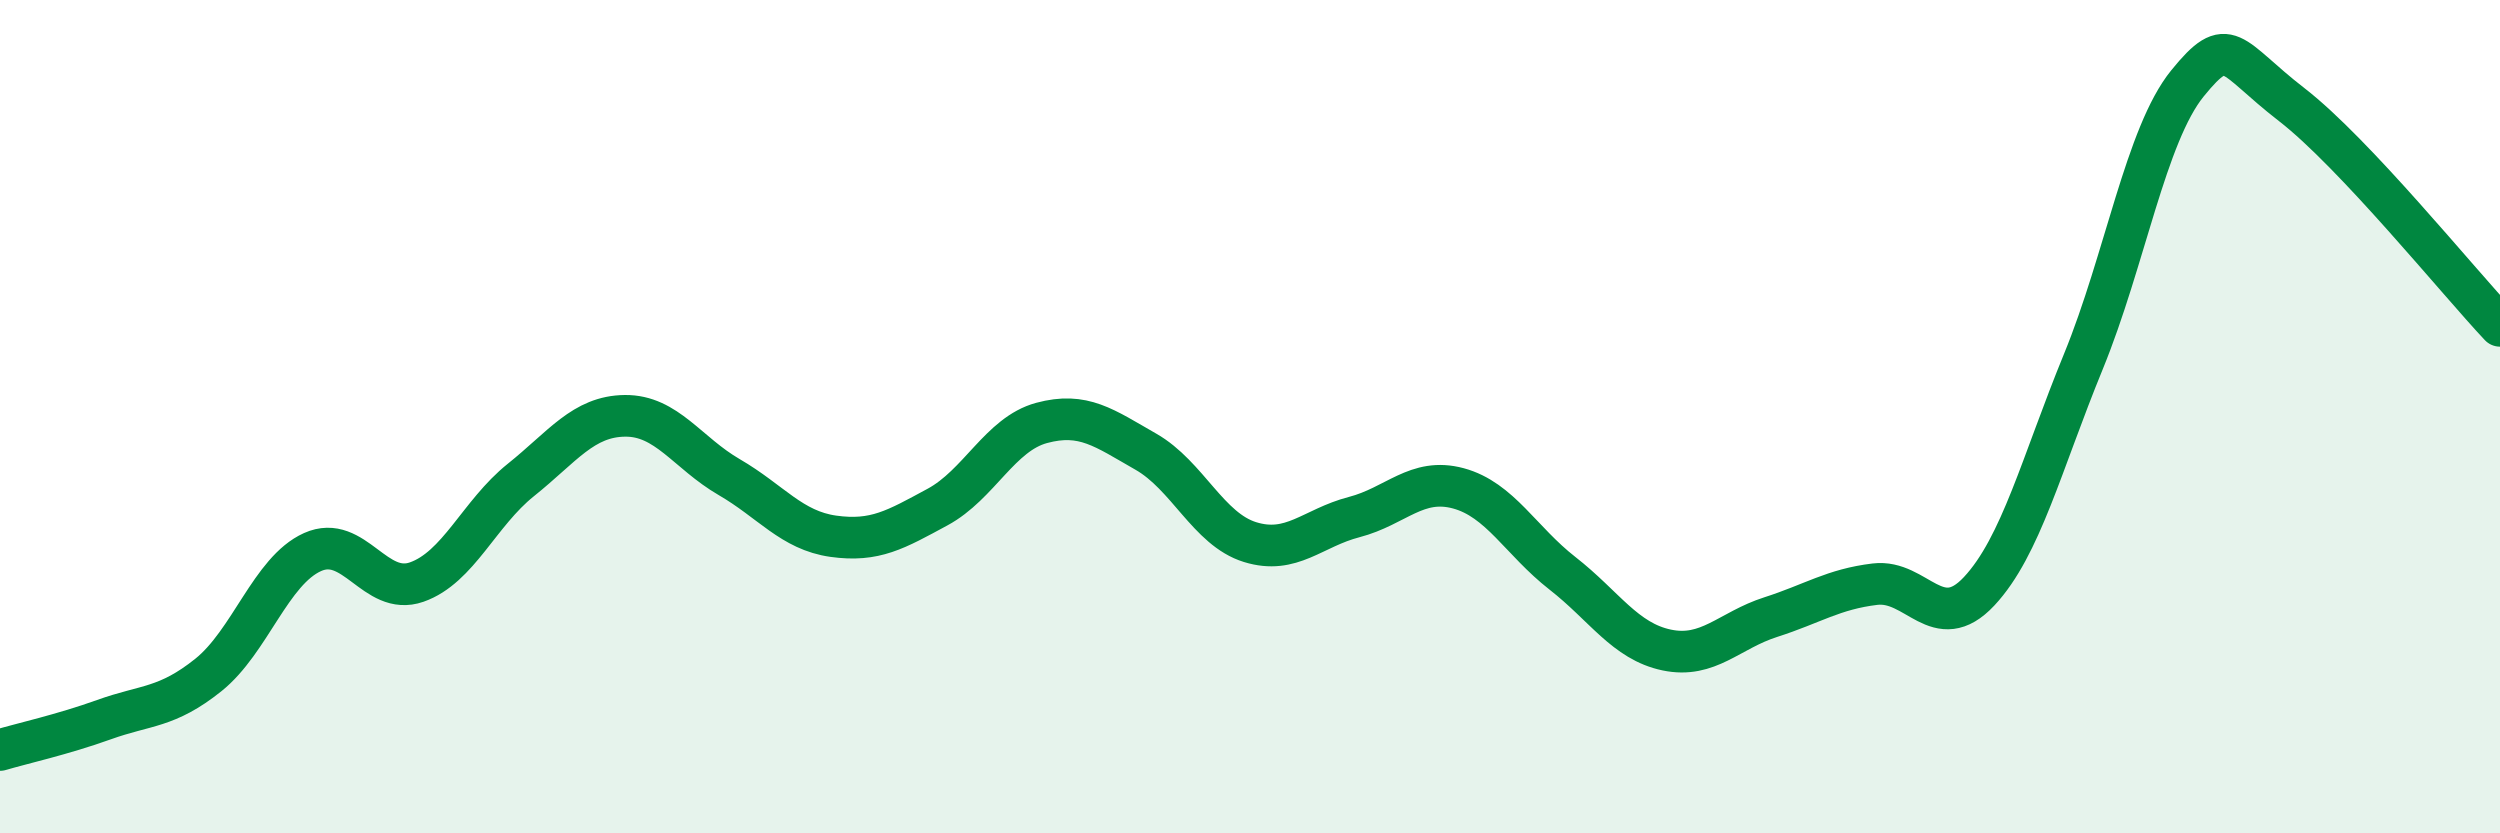 
    <svg width="60" height="20" viewBox="0 0 60 20" xmlns="http://www.w3.org/2000/svg">
      <path
        d="M 0,18 C 0.5,17.85 1.5,17.63 2.5,17.27 C 3.5,16.91 4,17 5,16.2 C 6,15.4 6.5,13.7 7.5,13.25 C 8.5,12.8 9,14.32 10,13.97 C 11,13.62 11.5,12.32 12.5,11.52 C 13.5,10.72 14,9.99 15,9.98 C 16,9.97 16.5,10.87 17.5,11.45 C 18.5,12.03 19,12.73 20,12.87 C 21,13.01 21.5,12.71 22.5,12.17 C 23.5,11.63 24,10.42 25,10.15 C 26,9.88 26.5,10.27 27.5,10.84 C 28.5,11.41 29,12.7 30,13.01 C 31,13.32 31.5,12.67 32.5,12.41 C 33.5,12.15 34,11.45 35,11.72 C 36,11.99 36.5,12.98 37.5,13.76 C 38.5,14.54 39,15.39 40,15.6 C 41,15.81 41.5,15.13 42.5,14.81 C 43.5,14.49 44,14.14 45,14.02 C 46,13.9 46.5,15.26 47.5,14.19 C 48.5,13.12 49,11.12 50,8.68 C 51,6.24 51.5,3.23 52.5,2 C 53.5,0.77 53.5,1.35 55,2.51 C 56.5,3.67 59,6.76 60,7.82L60 20L0 20Z"
        fill="#008740"
        opacity="0.1"
        stroke-linecap="round"
        stroke-linejoin="round"
      />
      <path
        d="M 0,18 C 0.5,17.85 1.5,17.63 2.5,17.27 C 3.5,16.91 4,17 5,16.2 C 6,15.4 6.5,13.7 7.5,13.25 C 8.5,12.8 9,14.32 10,13.97 C 11,13.62 11.5,12.32 12.5,11.52 C 13.5,10.72 14,9.99 15,9.98 C 16,9.97 16.5,10.87 17.5,11.45 C 18.5,12.03 19,12.73 20,12.87 C 21,13.01 21.5,12.71 22.5,12.17 C 23.5,11.63 24,10.42 25,10.15 C 26,9.88 26.5,10.27 27.5,10.84 C 28.5,11.41 29,12.7 30,13.01 C 31,13.32 31.5,12.67 32.5,12.41 C 33.5,12.15 34,11.45 35,11.72 C 36,11.99 36.5,12.98 37.5,13.76 C 38.5,14.54 39,15.39 40,15.6 C 41,15.81 41.5,15.13 42.5,14.81 C 43.5,14.49 44,14.14 45,14.02 C 46,13.9 46.5,15.26 47.5,14.19 C 48.5,13.12 49,11.12 50,8.68 C 51,6.24 51.5,3.23 52.5,2 C 53.5,0.77 53.5,1.35 55,2.51 C 56.5,3.67 59,6.76 60,7.82"
        stroke="#008740"
        stroke-width="1"
        fill="none"
        stroke-linecap="round"
        stroke-linejoin="round"
      />
    </svg>
  